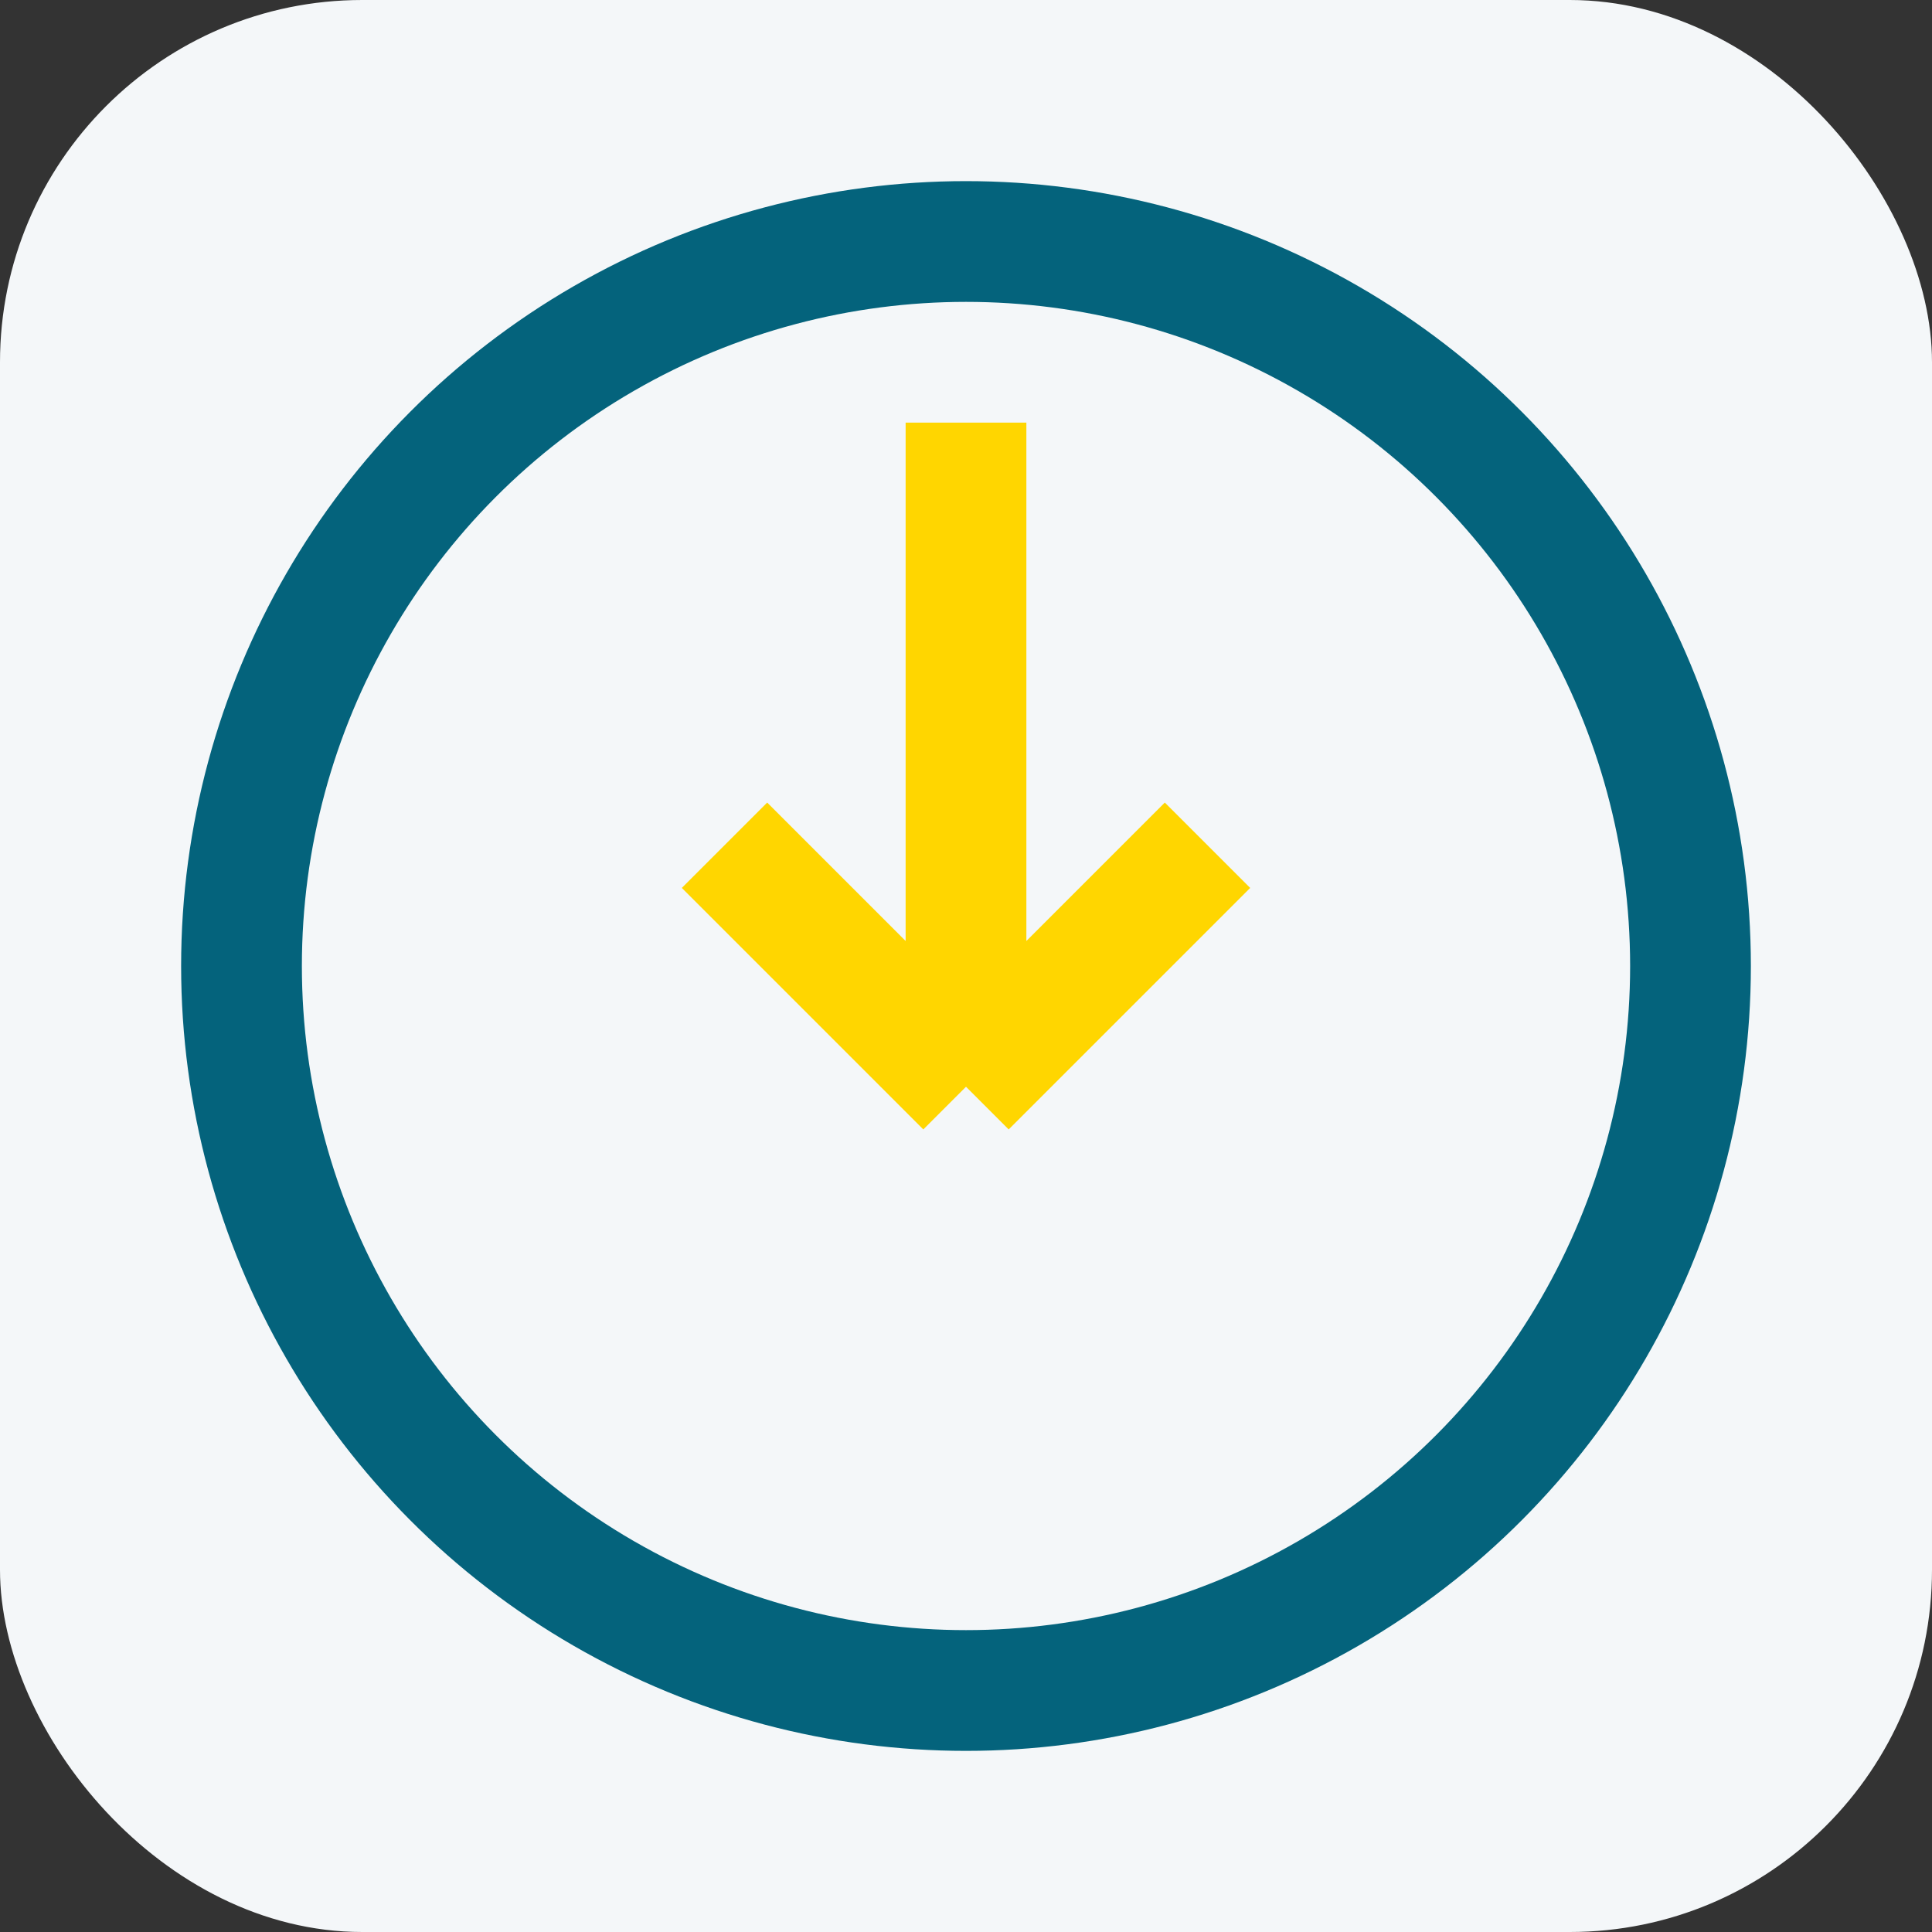 <?xml version="1.0" encoding="UTF-8"?>
<svg xmlns="http://www.w3.org/2000/svg" width="32" height="32" viewBox="0 0 32 32"><rect x="0" y="0" width="32" height="32" fill="#333333" stroke="none"/><rect width="32" height="32" rx="6" fill="#F4F7F9"/><path d="M16 7v11m0 0l-4-4m4 4l4-4" stroke="#FFD600" stroke-width="2" fill="none"/><circle cx="16" cy="16" r="12" stroke="#04637C" stroke-width="2" fill="none"/></svg>